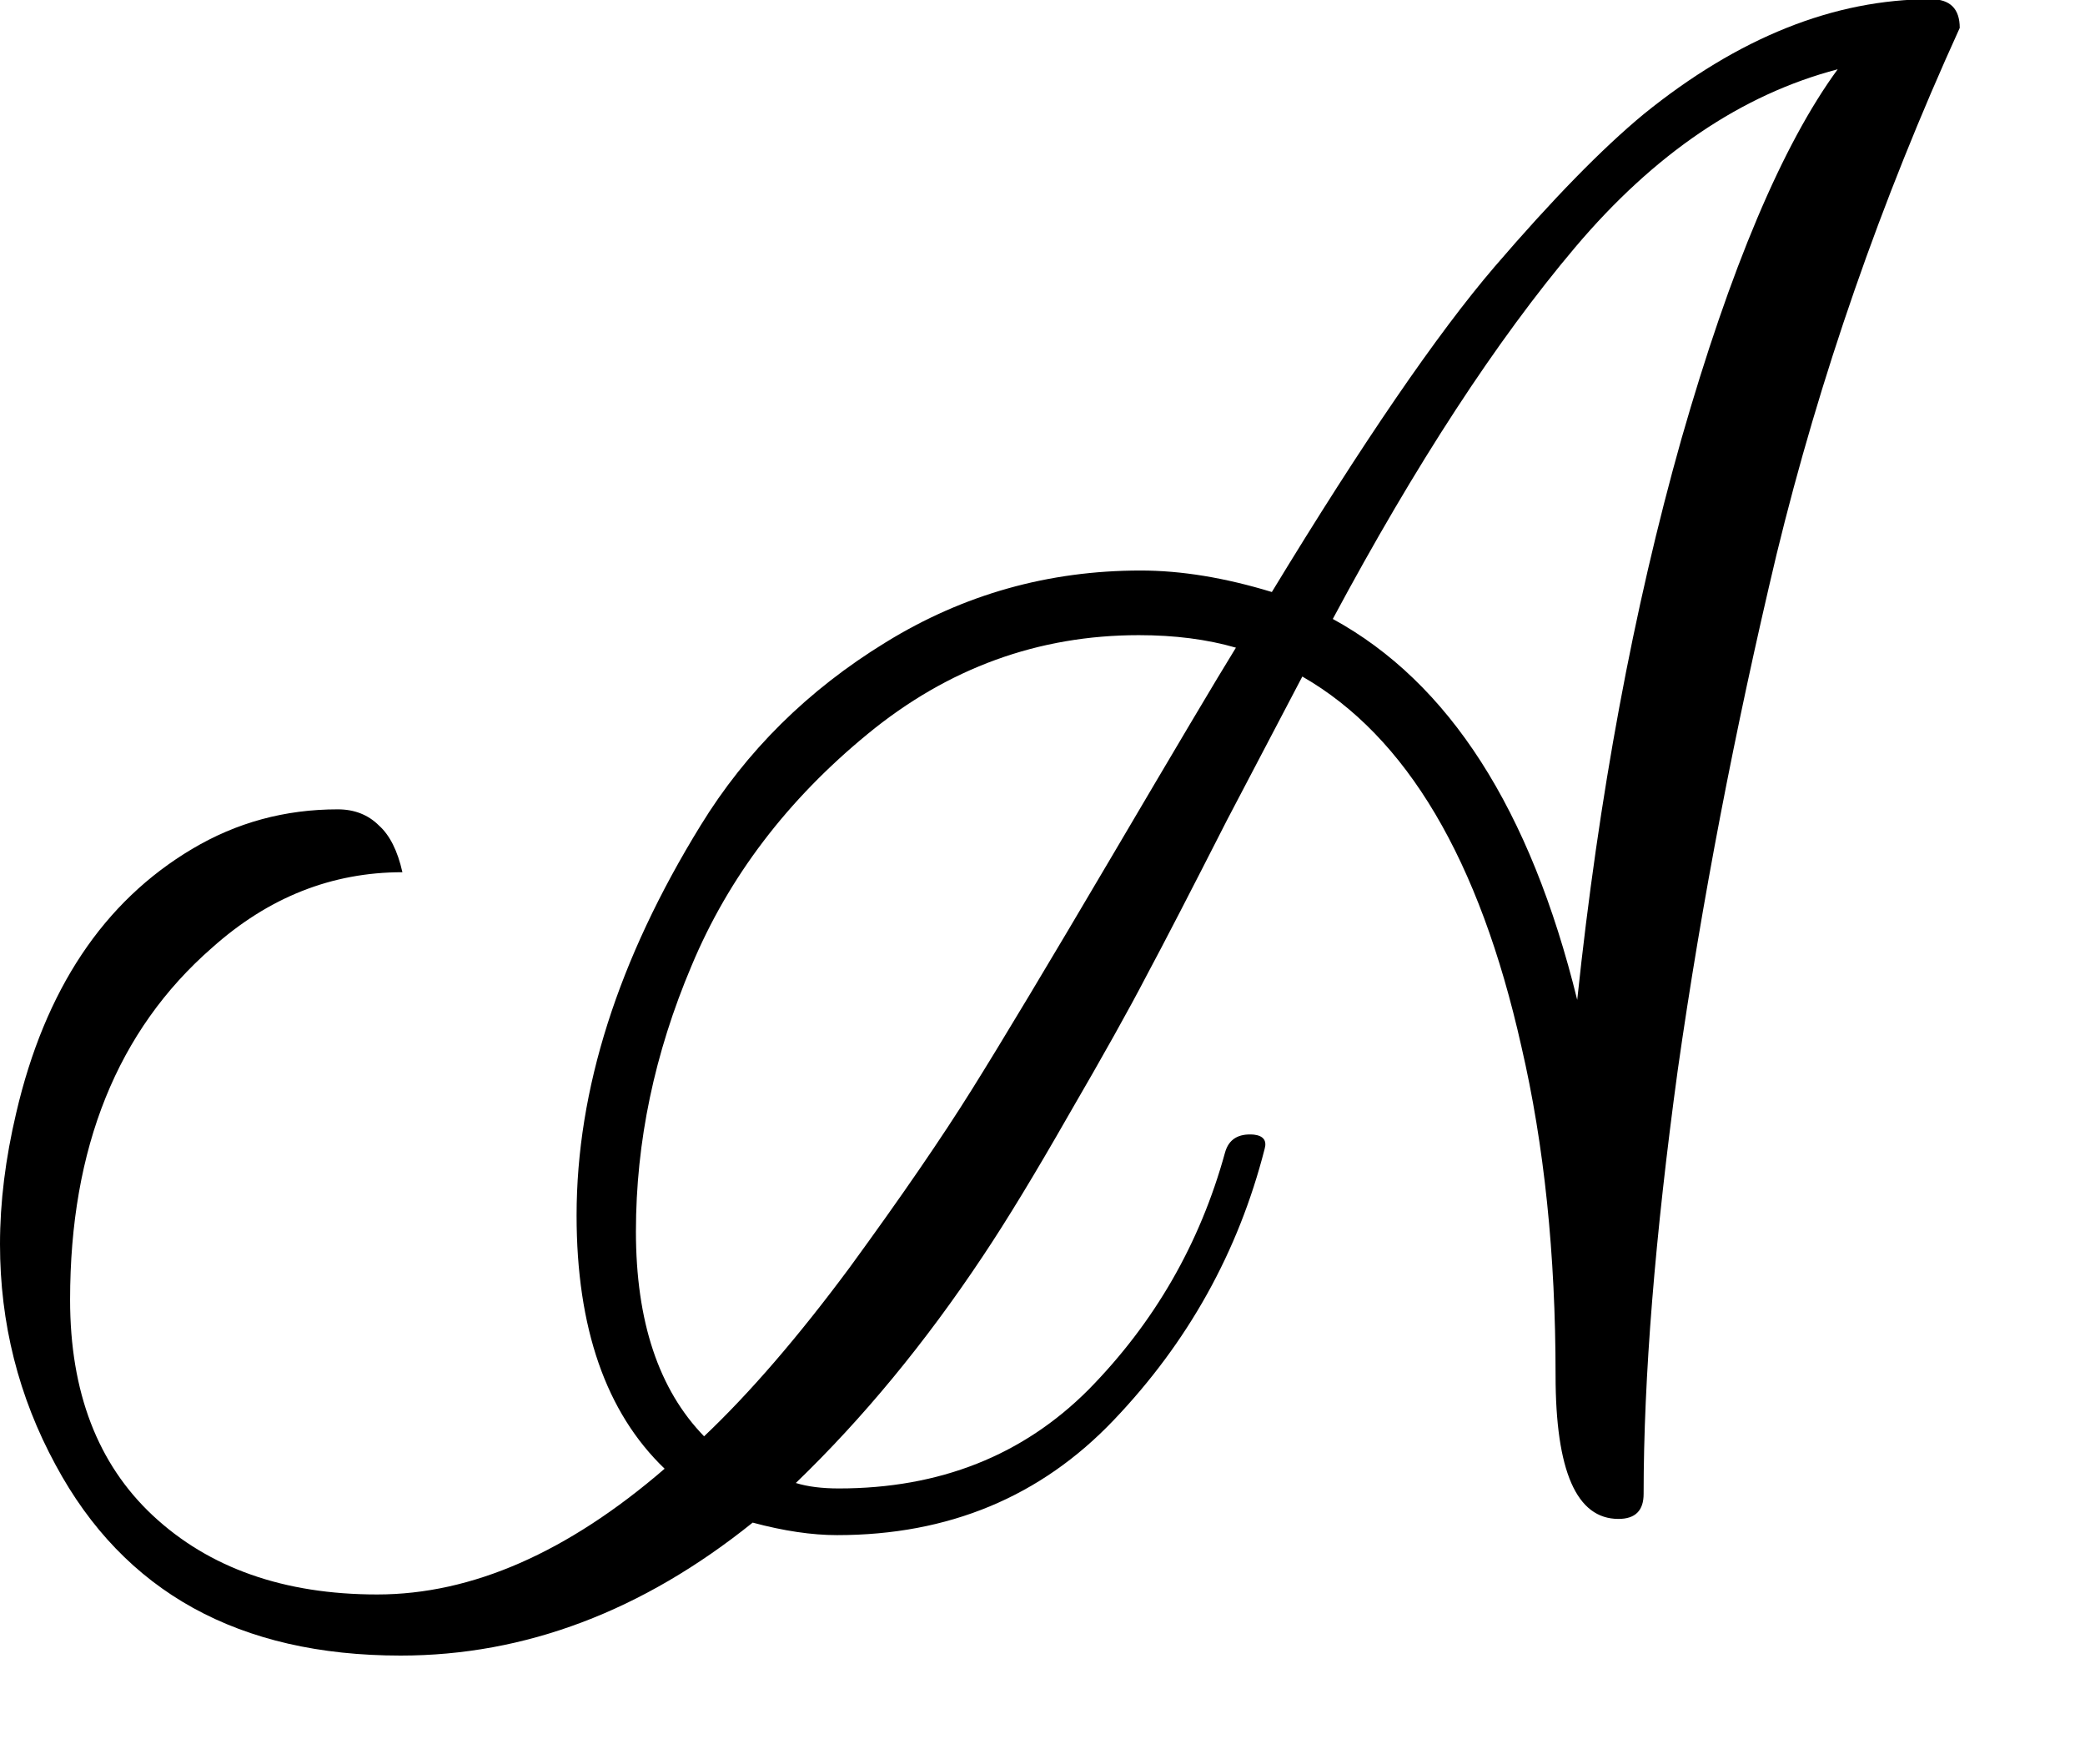 <svg width="13" height="11" viewBox="0 0 13 11" fill="none" xmlns="http://www.w3.org/2000/svg">
<path d="M4.144 9.157C3.778 8.806 3.595 8.279 3.595 7.578C3.595 6.794 3.853 5.983 4.368 5.147C4.652 4.684 5.036 4.303 5.522 4.005C6.007 3.706 6.537 3.557 7.112 3.557C7.366 3.557 7.638 3.602 7.93 3.691C8.497 2.758 8.96 2.082 9.318 1.664C9.677 1.246 9.987 0.928 10.248 0.712C10.838 0.234 11.435 -0.005 12.04 -0.005C12.159 -0.005 12.219 0.055 12.219 0.174C11.726 1.257 11.346 2.351 11.077 3.456C10.816 4.554 10.61 5.625 10.461 6.67C10.319 7.708 10.248 8.589 10.248 9.314C10.248 9.418 10.196 9.47 10.091 9.47C9.83 9.47 9.699 9.172 9.699 8.574C9.699 7.82 9.628 7.137 9.486 6.525C9.225 5.36 8.77 4.591 8.12 4.218C8.038 4.374 7.881 4.673 7.65 5.114C7.426 5.554 7.258 5.879 7.146 6.088C7.041 6.29 6.881 6.577 6.664 6.95C6.455 7.316 6.276 7.611 6.126 7.835C5.768 8.373 5.38 8.843 4.962 9.246C5.036 9.269 5.126 9.28 5.23 9.28C5.858 9.28 6.377 9.075 6.787 8.664C7.198 8.246 7.482 7.753 7.638 7.186C7.661 7.103 7.721 7.066 7.818 7.074C7.877 7.081 7.9 7.111 7.885 7.163C7.721 7.805 7.407 8.369 6.944 8.854C6.489 9.332 5.914 9.571 5.219 9.571C5.062 9.571 4.887 9.545 4.693 9.493C4.006 10.045 3.274 10.322 2.498 10.322C1.49 10.322 0.773 9.926 0.347 9.134C0.116 8.709 0 8.25 0 7.757C0 7.495 0.034 7.223 0.101 6.939C0.28 6.17 0.646 5.621 1.198 5.293C1.475 5.128 1.777 5.046 2.106 5.046C2.21 5.046 2.296 5.08 2.363 5.147C2.43 5.207 2.479 5.304 2.509 5.438C2.068 5.438 1.673 5.595 1.322 5.909C0.732 6.424 0.437 7.156 0.437 8.104C0.437 8.679 0.609 9.127 0.952 9.448C1.303 9.776 1.77 9.941 2.352 9.941C2.942 9.941 3.539 9.679 4.144 9.157ZM7.101 3.96C6.474 3.96 5.91 4.165 5.41 4.576C4.909 4.987 4.543 5.468 4.312 6.021C4.081 6.566 3.965 7.118 3.965 7.678C3.965 8.238 4.107 8.664 4.39 8.955C4.674 8.686 4.977 8.335 5.298 7.902C5.619 7.462 5.873 7.092 6.059 6.794C6.246 6.495 6.537 6.01 6.933 5.338C7.329 4.666 7.586 4.232 7.706 4.038C7.526 3.986 7.325 3.96 7.101 3.96ZM11.458 0.432C10.86 0.589 10.315 0.958 9.822 1.541C9.33 2.123 8.826 2.896 8.31 3.859C9.035 4.255 9.542 5.046 9.834 6.234C9.968 4.964 10.184 3.799 10.483 2.739C10.789 1.671 11.114 0.902 11.458 0.432Z" fill="black"/>
</svg>
